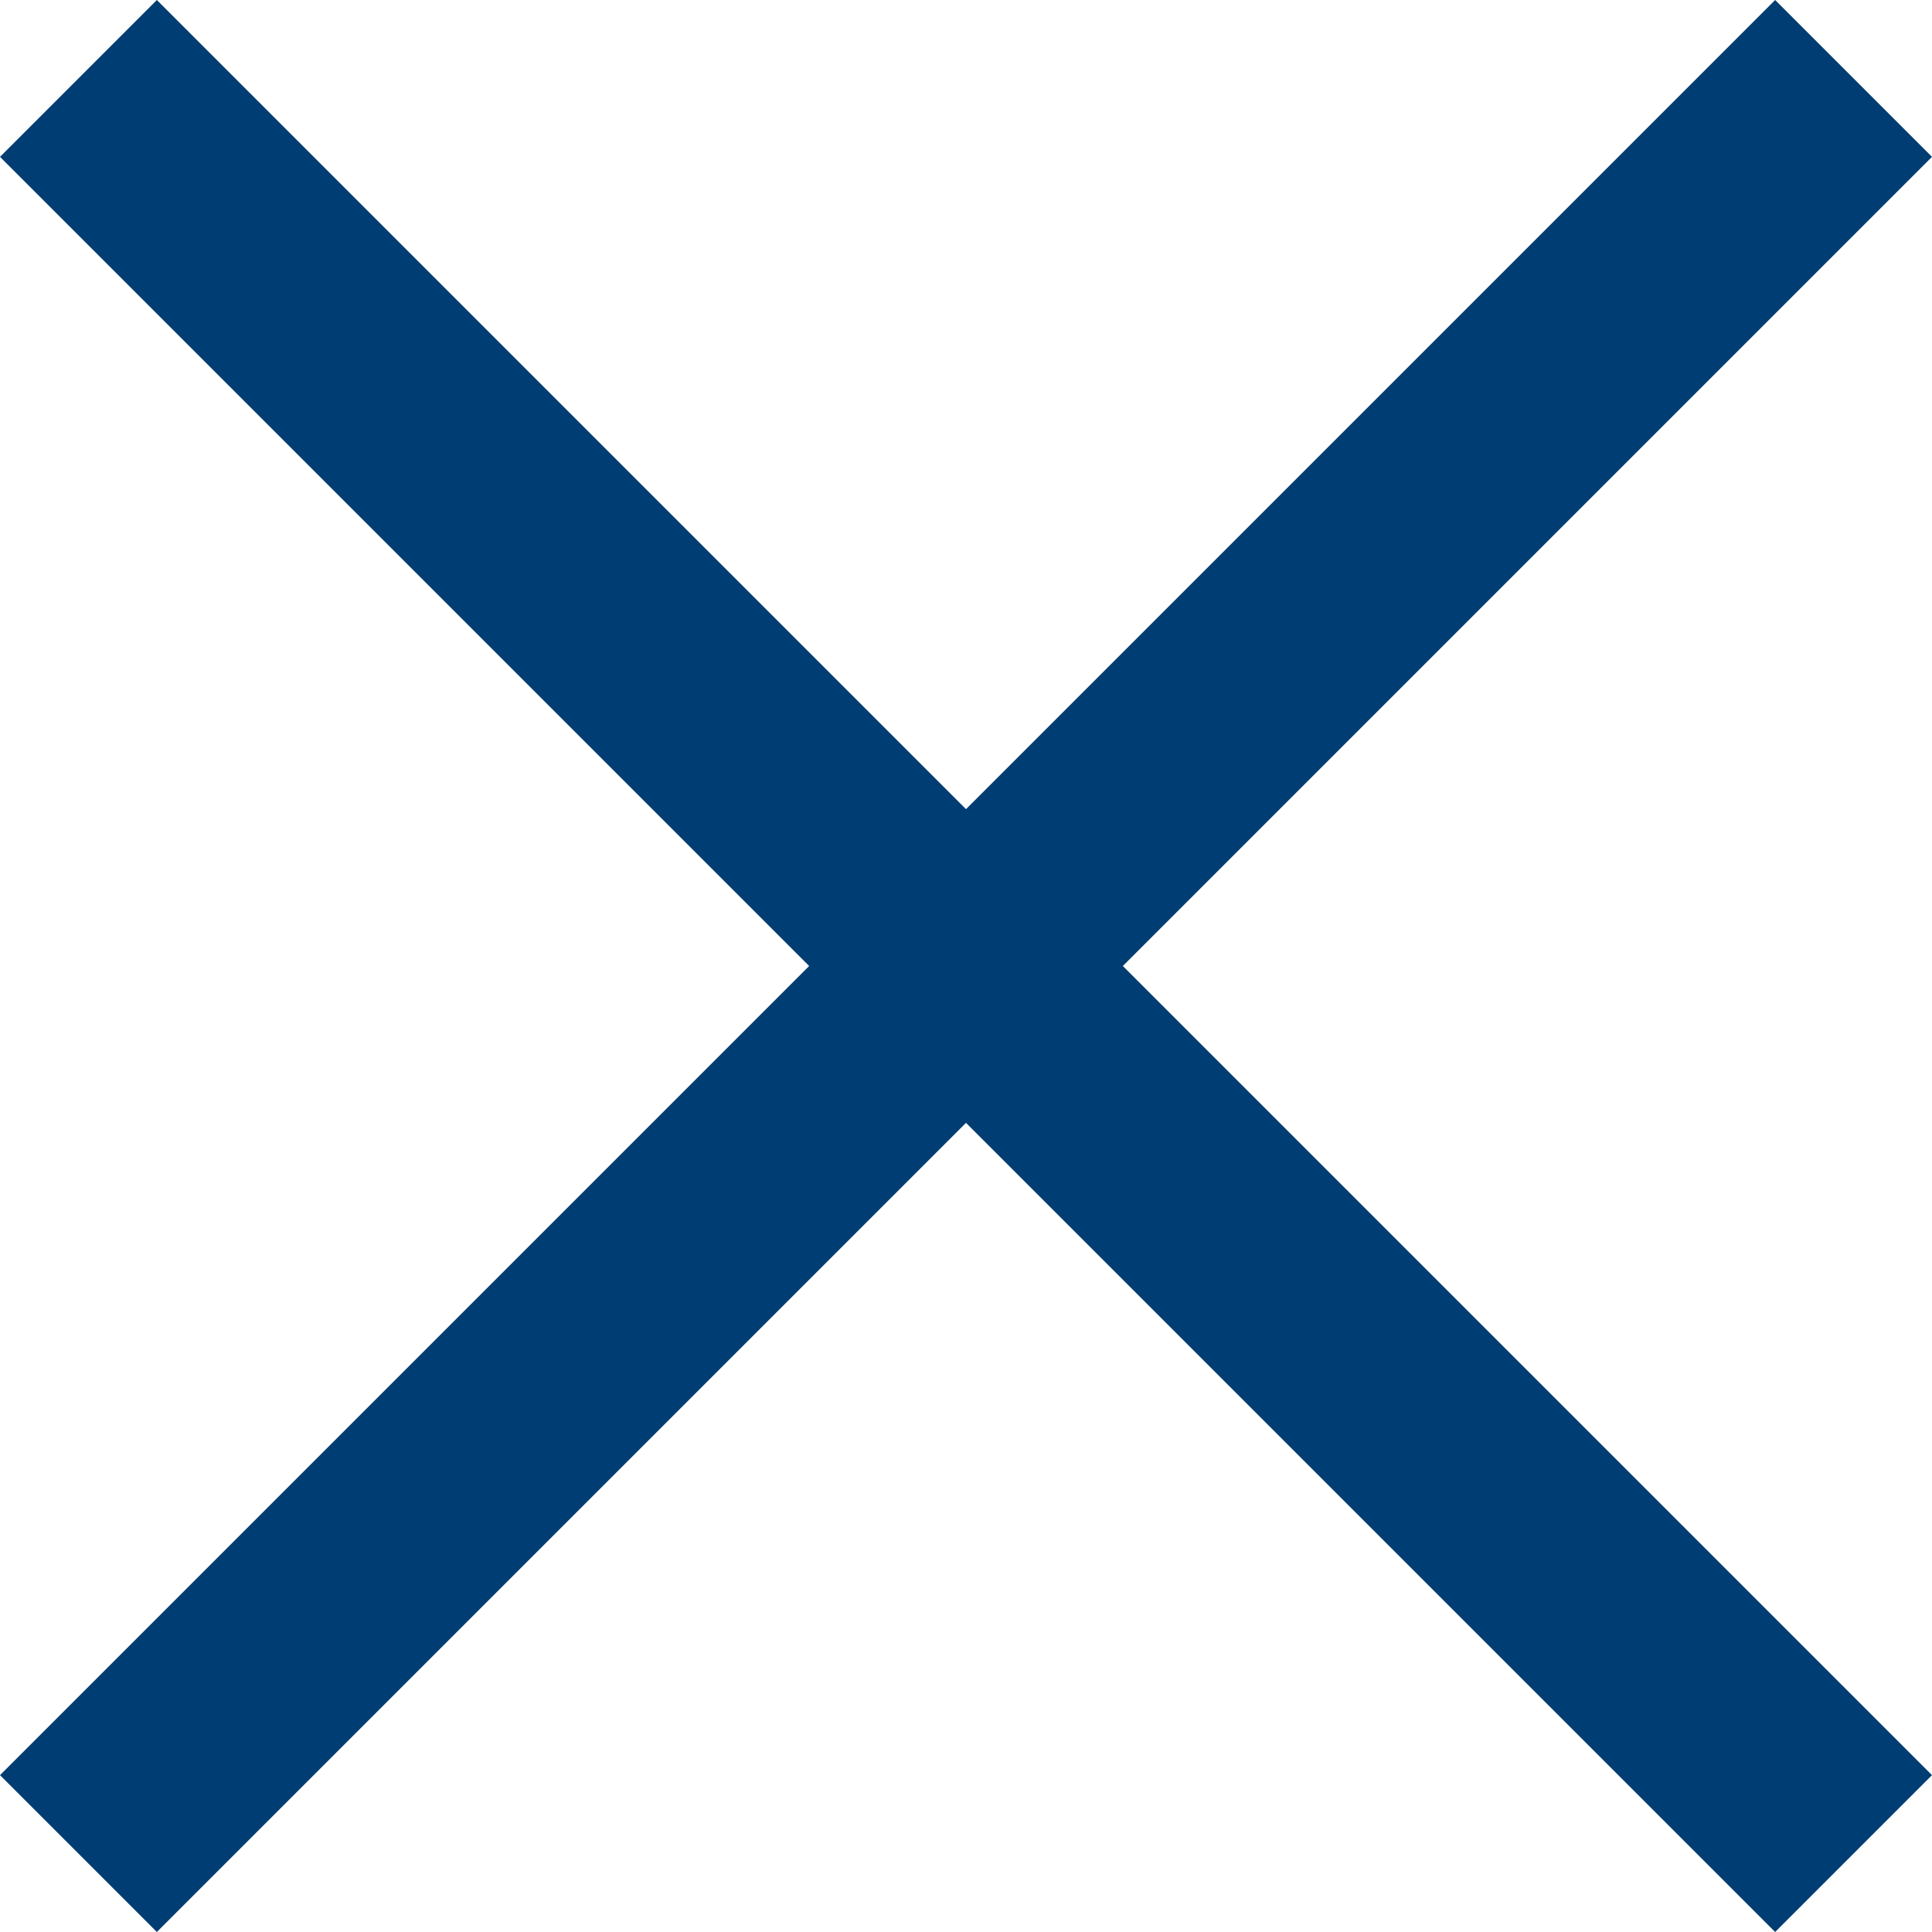 <svg width="42" height="42" xmlns="http://www.w3.org/2000/svg">
    <path d="M3.41 0 0 3.41 17.59 21 0 38.59 3.41 42 21 24.41 38.59 42 42 38.59 24.41 21 42 3.41 38.59 0 21 17.59z" fill="#003D73" fill-rule="nonzero"/>
</svg>
